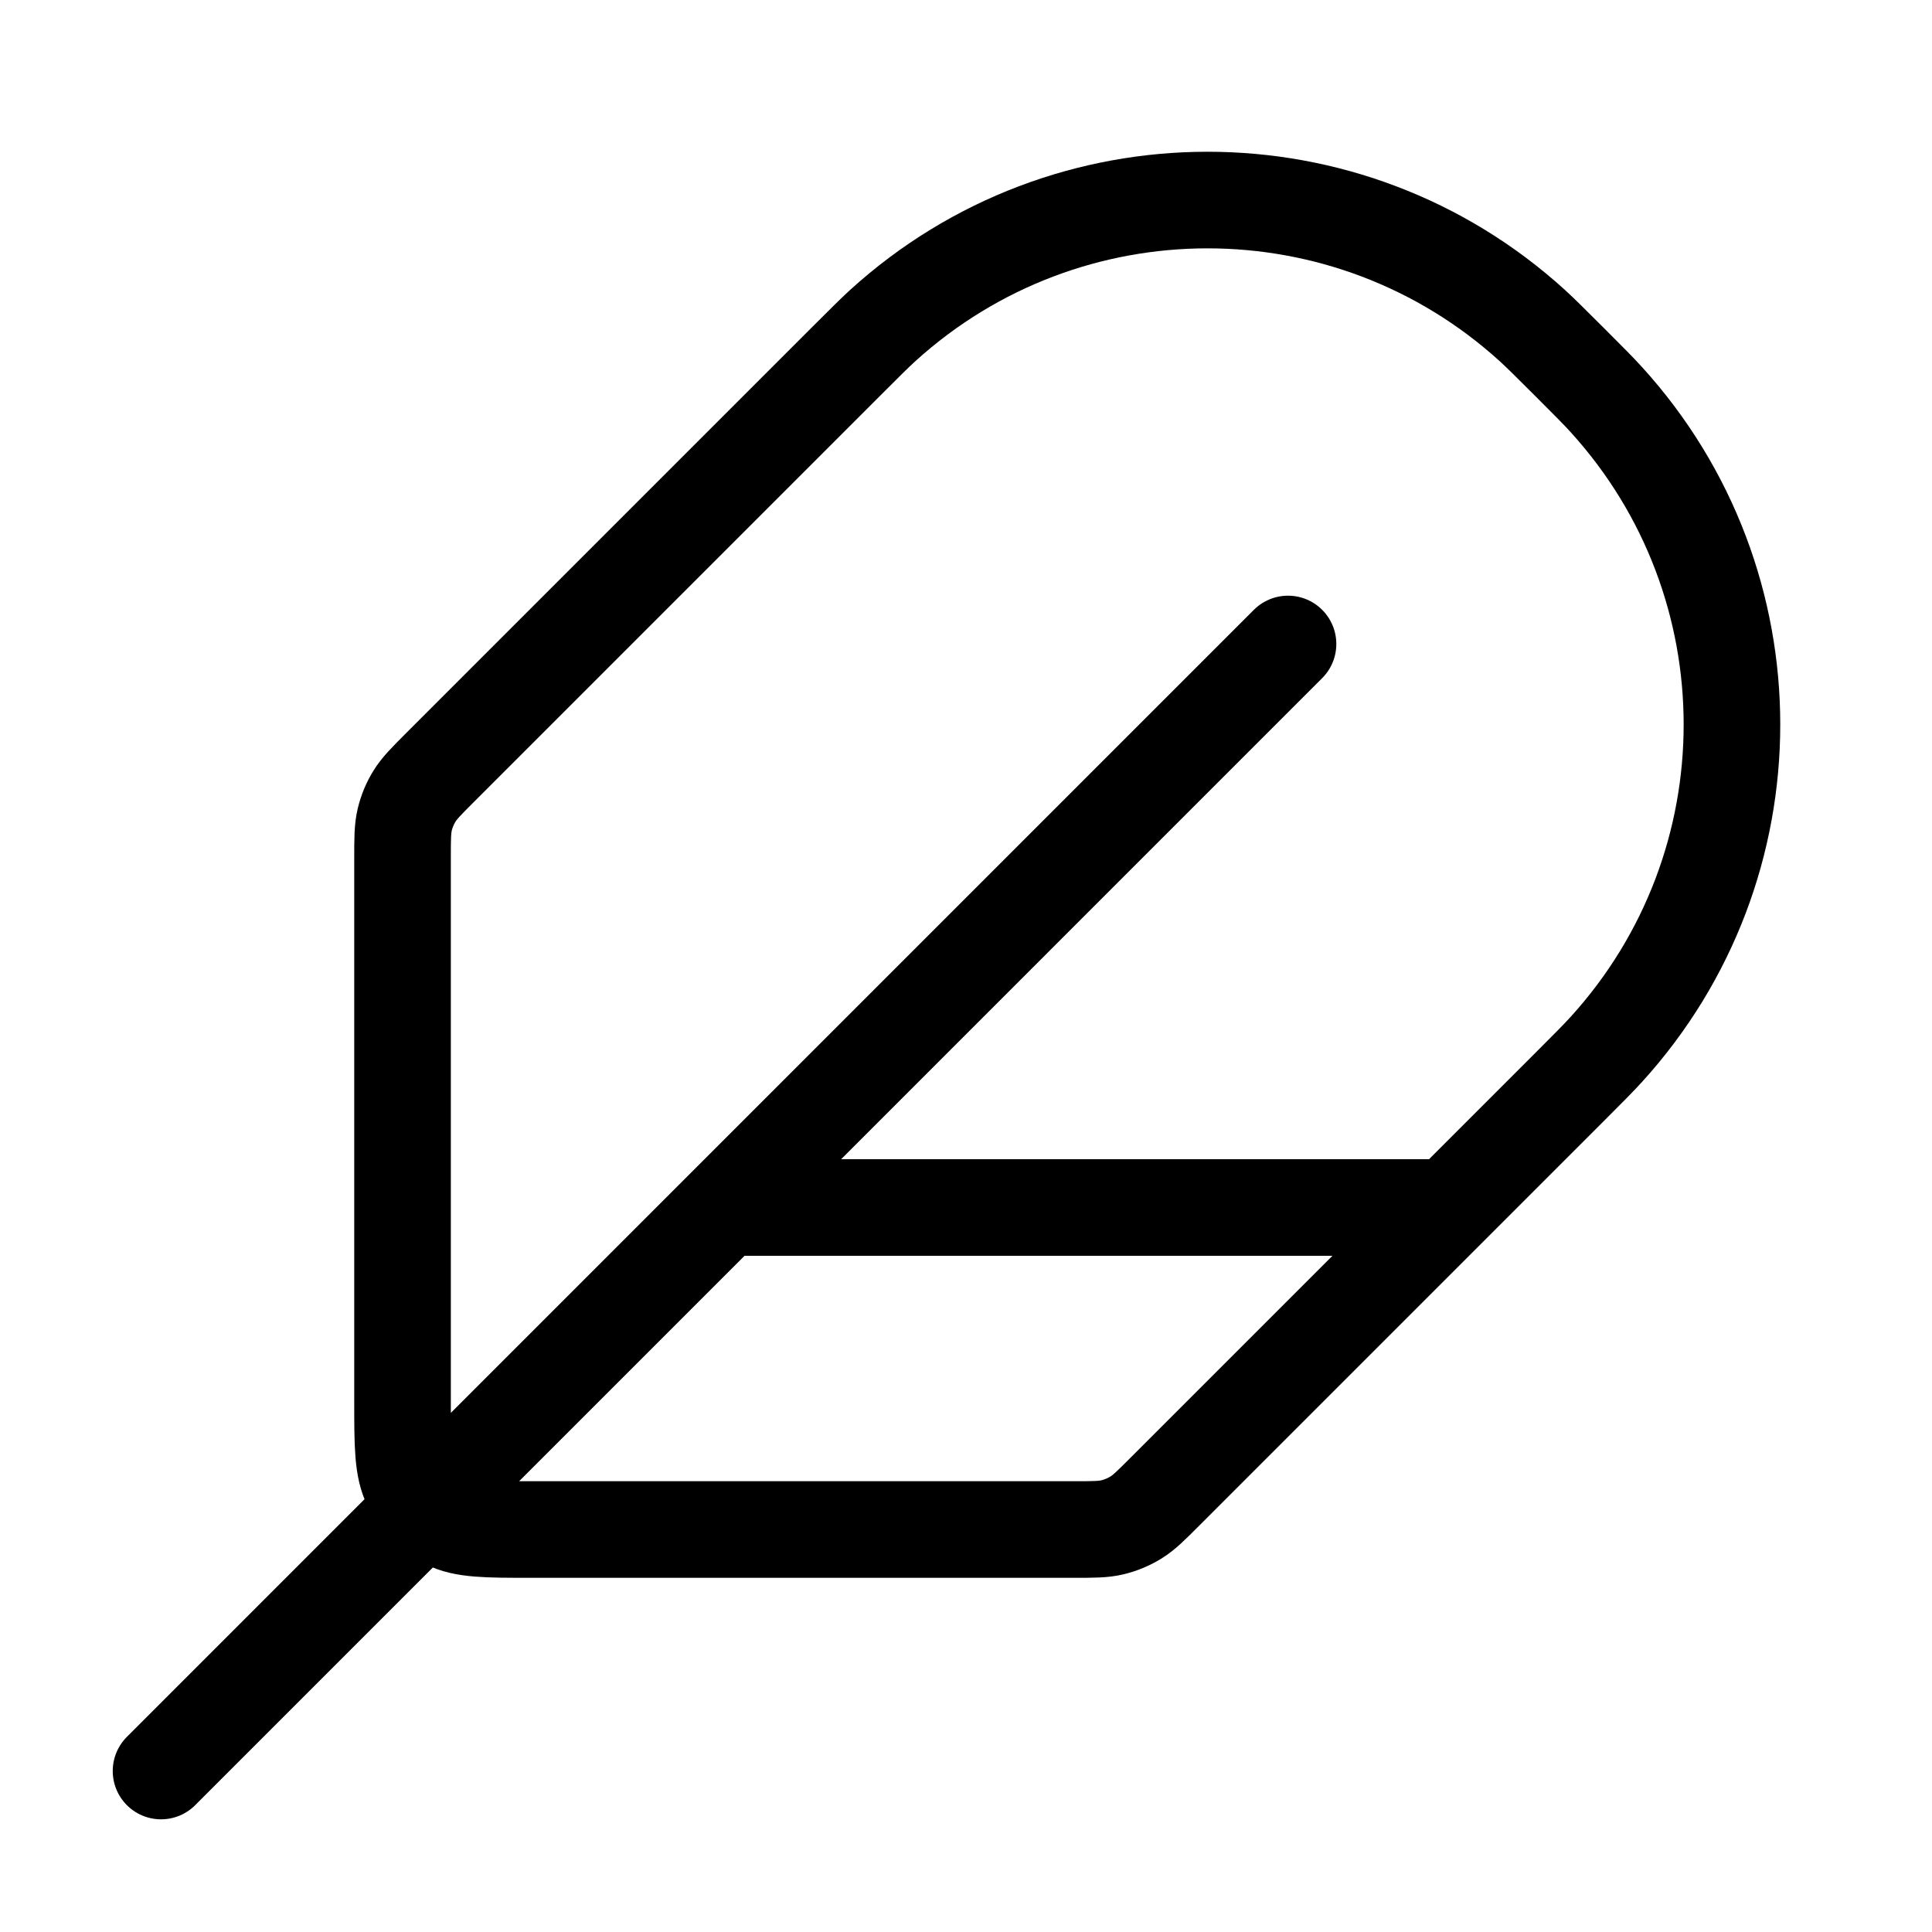 <svg width="40" height="40" viewBox="0 0 40 40" fill="none" xmlns="http://www.w3.org/2000/svg">
<path d="M26.667 13.333L3.334 36.667M30.001 25H15.001M11.001 31.667H22.229C22.637 31.667 22.841 31.667 23.033 31.621C23.203 31.58 23.365 31.512 23.515 31.421C23.683 31.318 23.827 31.174 24.115 30.886L32.501 22.5C32.899 22.102 33.098 21.902 33.258 21.726C36.725 17.912 36.725 12.088 33.258 8.274C33.098 8.097 32.899 7.898 32.501 7.5C32.102 7.102 31.903 6.903 31.727 6.742C27.913 3.275 22.088 3.275 18.274 6.742C18.098 6.903 17.899 7.102 17.501 7.5L9.115 15.886C8.827 16.174 8.683 16.318 8.58 16.486C8.488 16.635 8.421 16.798 8.38 16.968C8.334 17.16 8.334 17.363 8.334 17.771V29C8.334 29.933 8.334 30.4 8.516 30.757C8.675 31.07 8.93 31.325 9.244 31.485C9.601 31.667 10.067 31.667 11.001 31.667Z" stroke="black" stroke-width="2" stroke-linecap="round" stroke-linejoin="round"/>
</svg>
